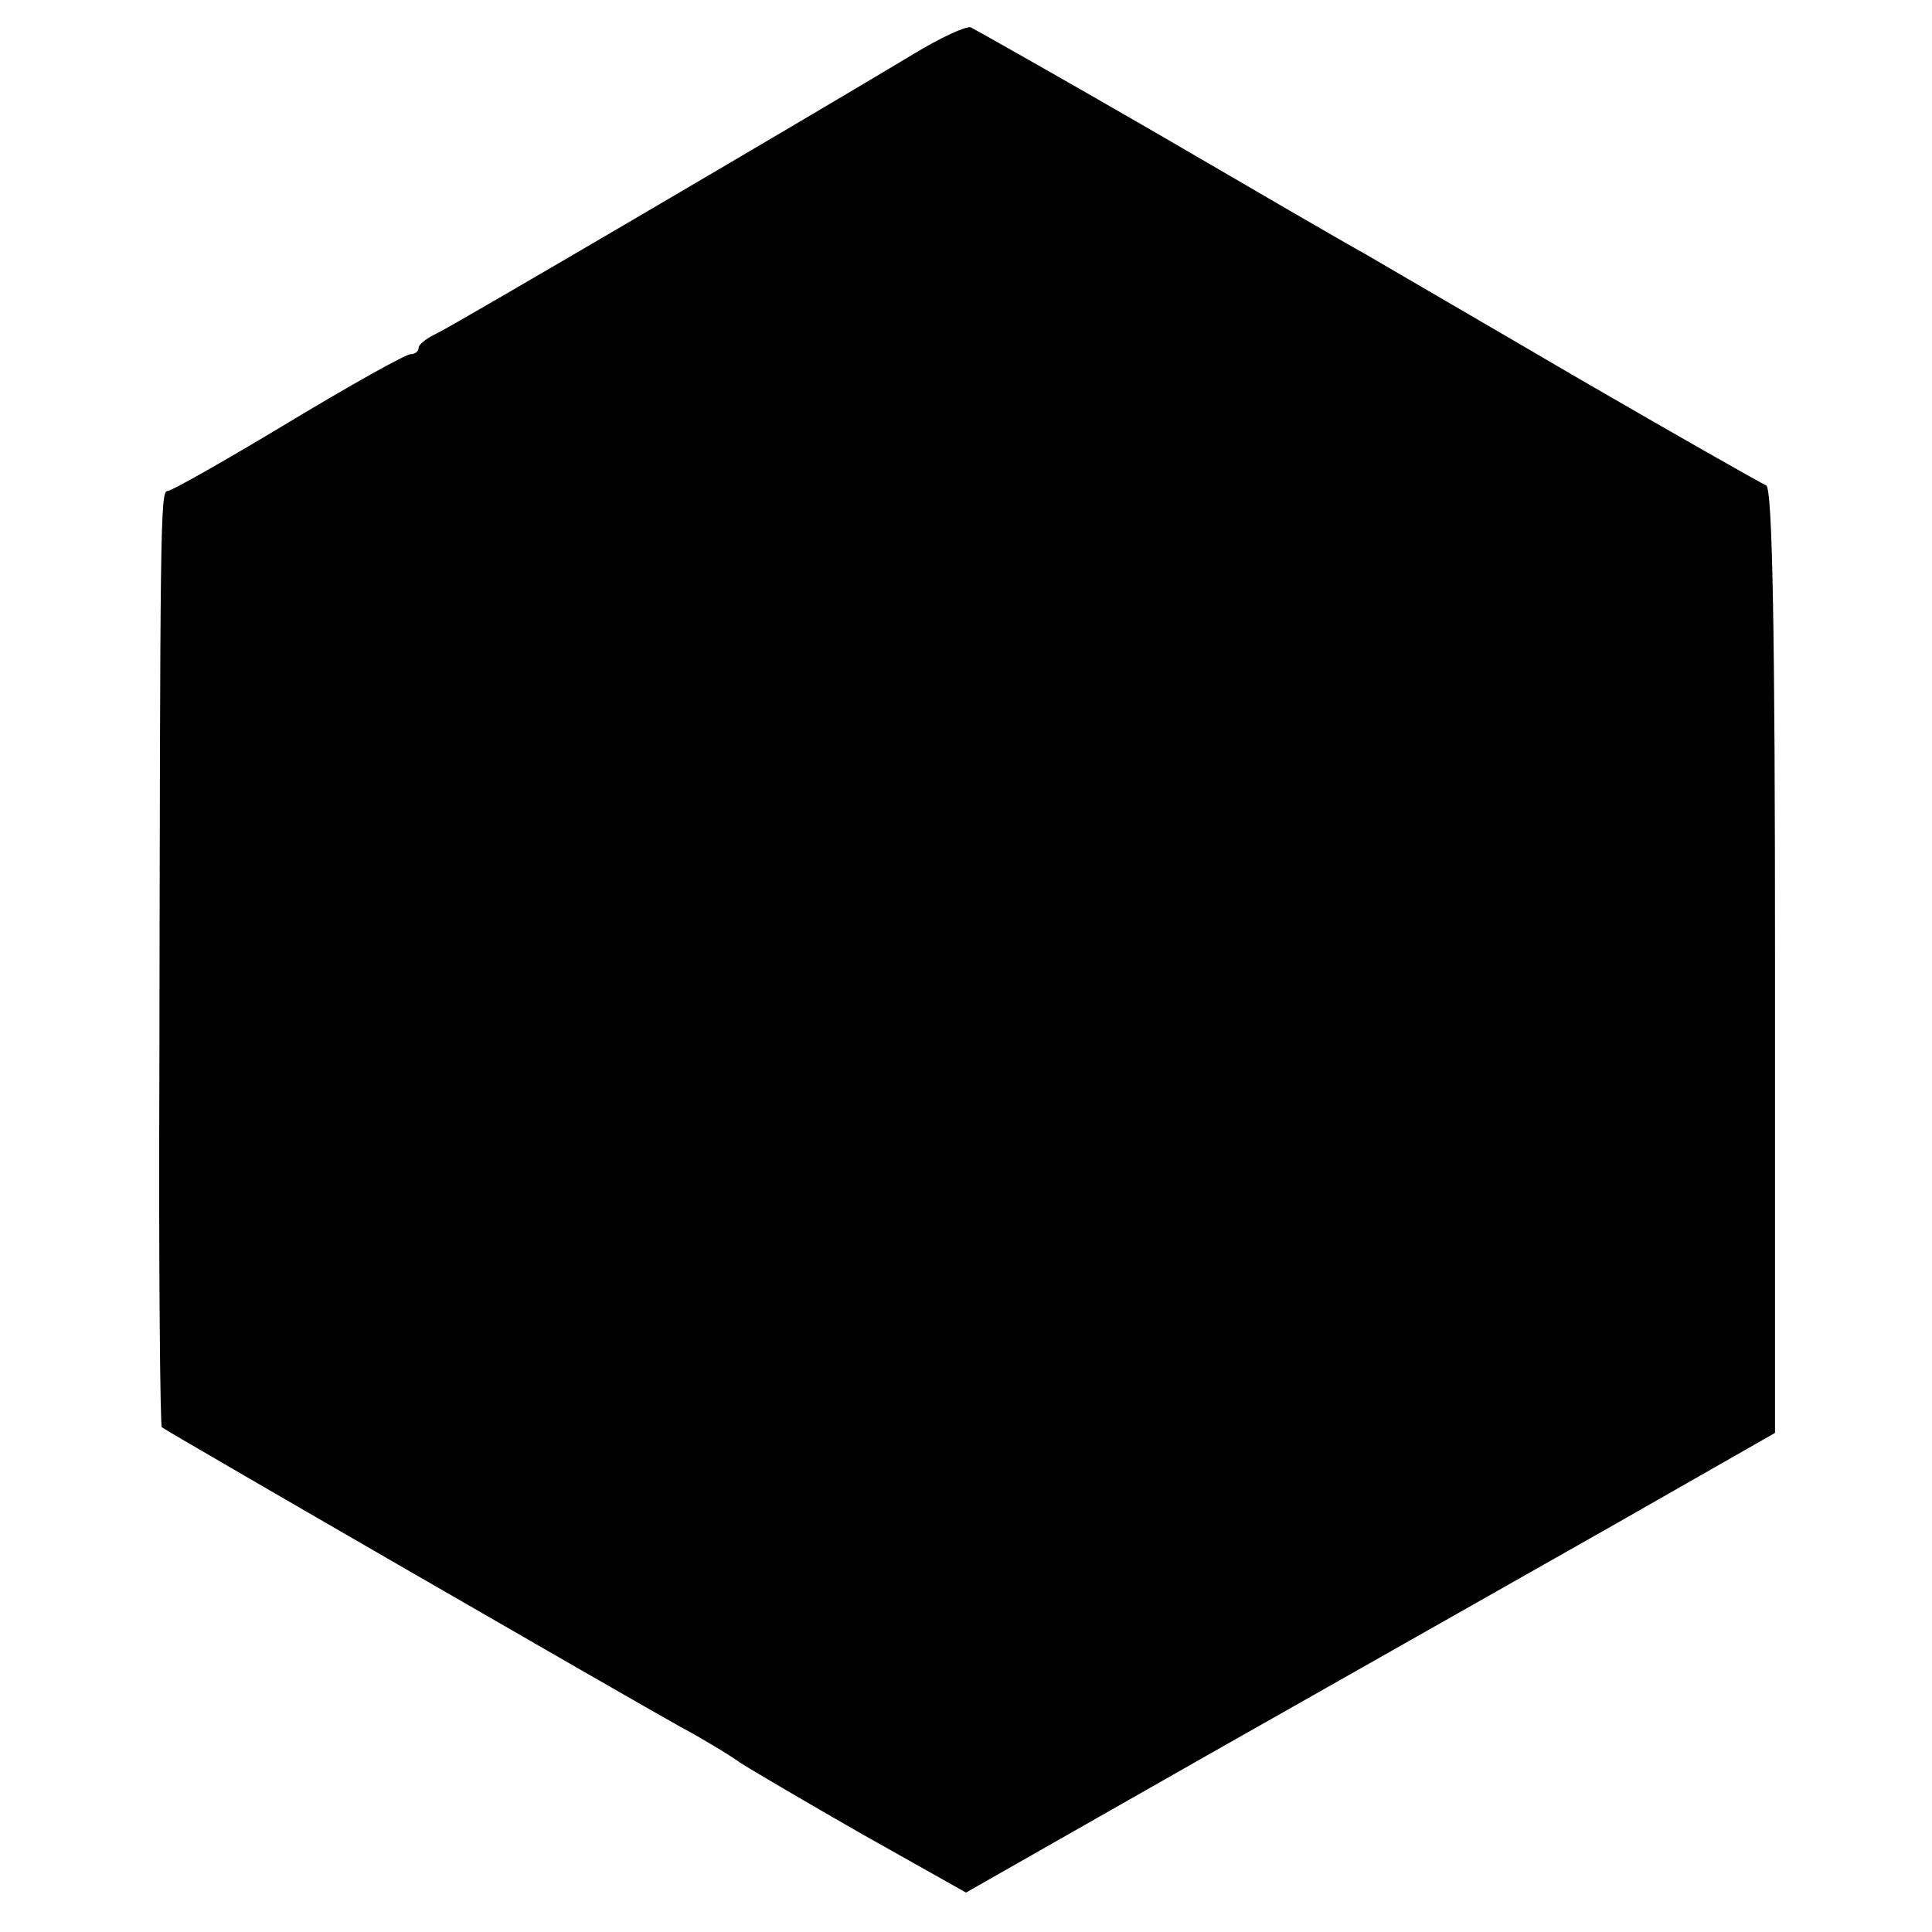 <?xml version="1.0" standalone="no"?>
<!DOCTYPE svg PUBLIC "-//W3C//DTD SVG 20010904//EN"
 "http://www.w3.org/TR/2001/REC-SVG-20010904/DTD/svg10.dtd">
<svg version="1.0" xmlns="http://www.w3.org/2000/svg"
 width="240pt" height="240pt" viewBox="0 0 240 240"
 preserveAspectRatio="xMidYMid meet">
<g transform="translate(0,240) scale(0.1,-0.1)"
fill="#000000" stroke="none">
<path d="M1135 2333 c-128 -77 -571 -337 -592 -347 -13 -6 -23 -14 -23 -18 0
-5 -5 -8 -10 -8 -6 0 -74 -38 -152 -85 -78 -47 -145 -85 -150 -85 -9 0 -9 -45
-10 -718 -1 -243 1 -444 3 -445 6 -5 588 -341 644 -372 28 -15 61 -35 75 -45
14 -9 82 -49 152 -89 l128 -72 297 169 c164 93 390 221 503 285 l205 117 0
587 c0 399 -3 587 -11 590 -5 2 -111 62 -235 134 -123 72 -242 141 -264 154
-22 12 -139 80 -259 150 -121 70 -224 128 -230 131 -6 2 -38 -13 -71 -33z"/>
</g>
</svg>

